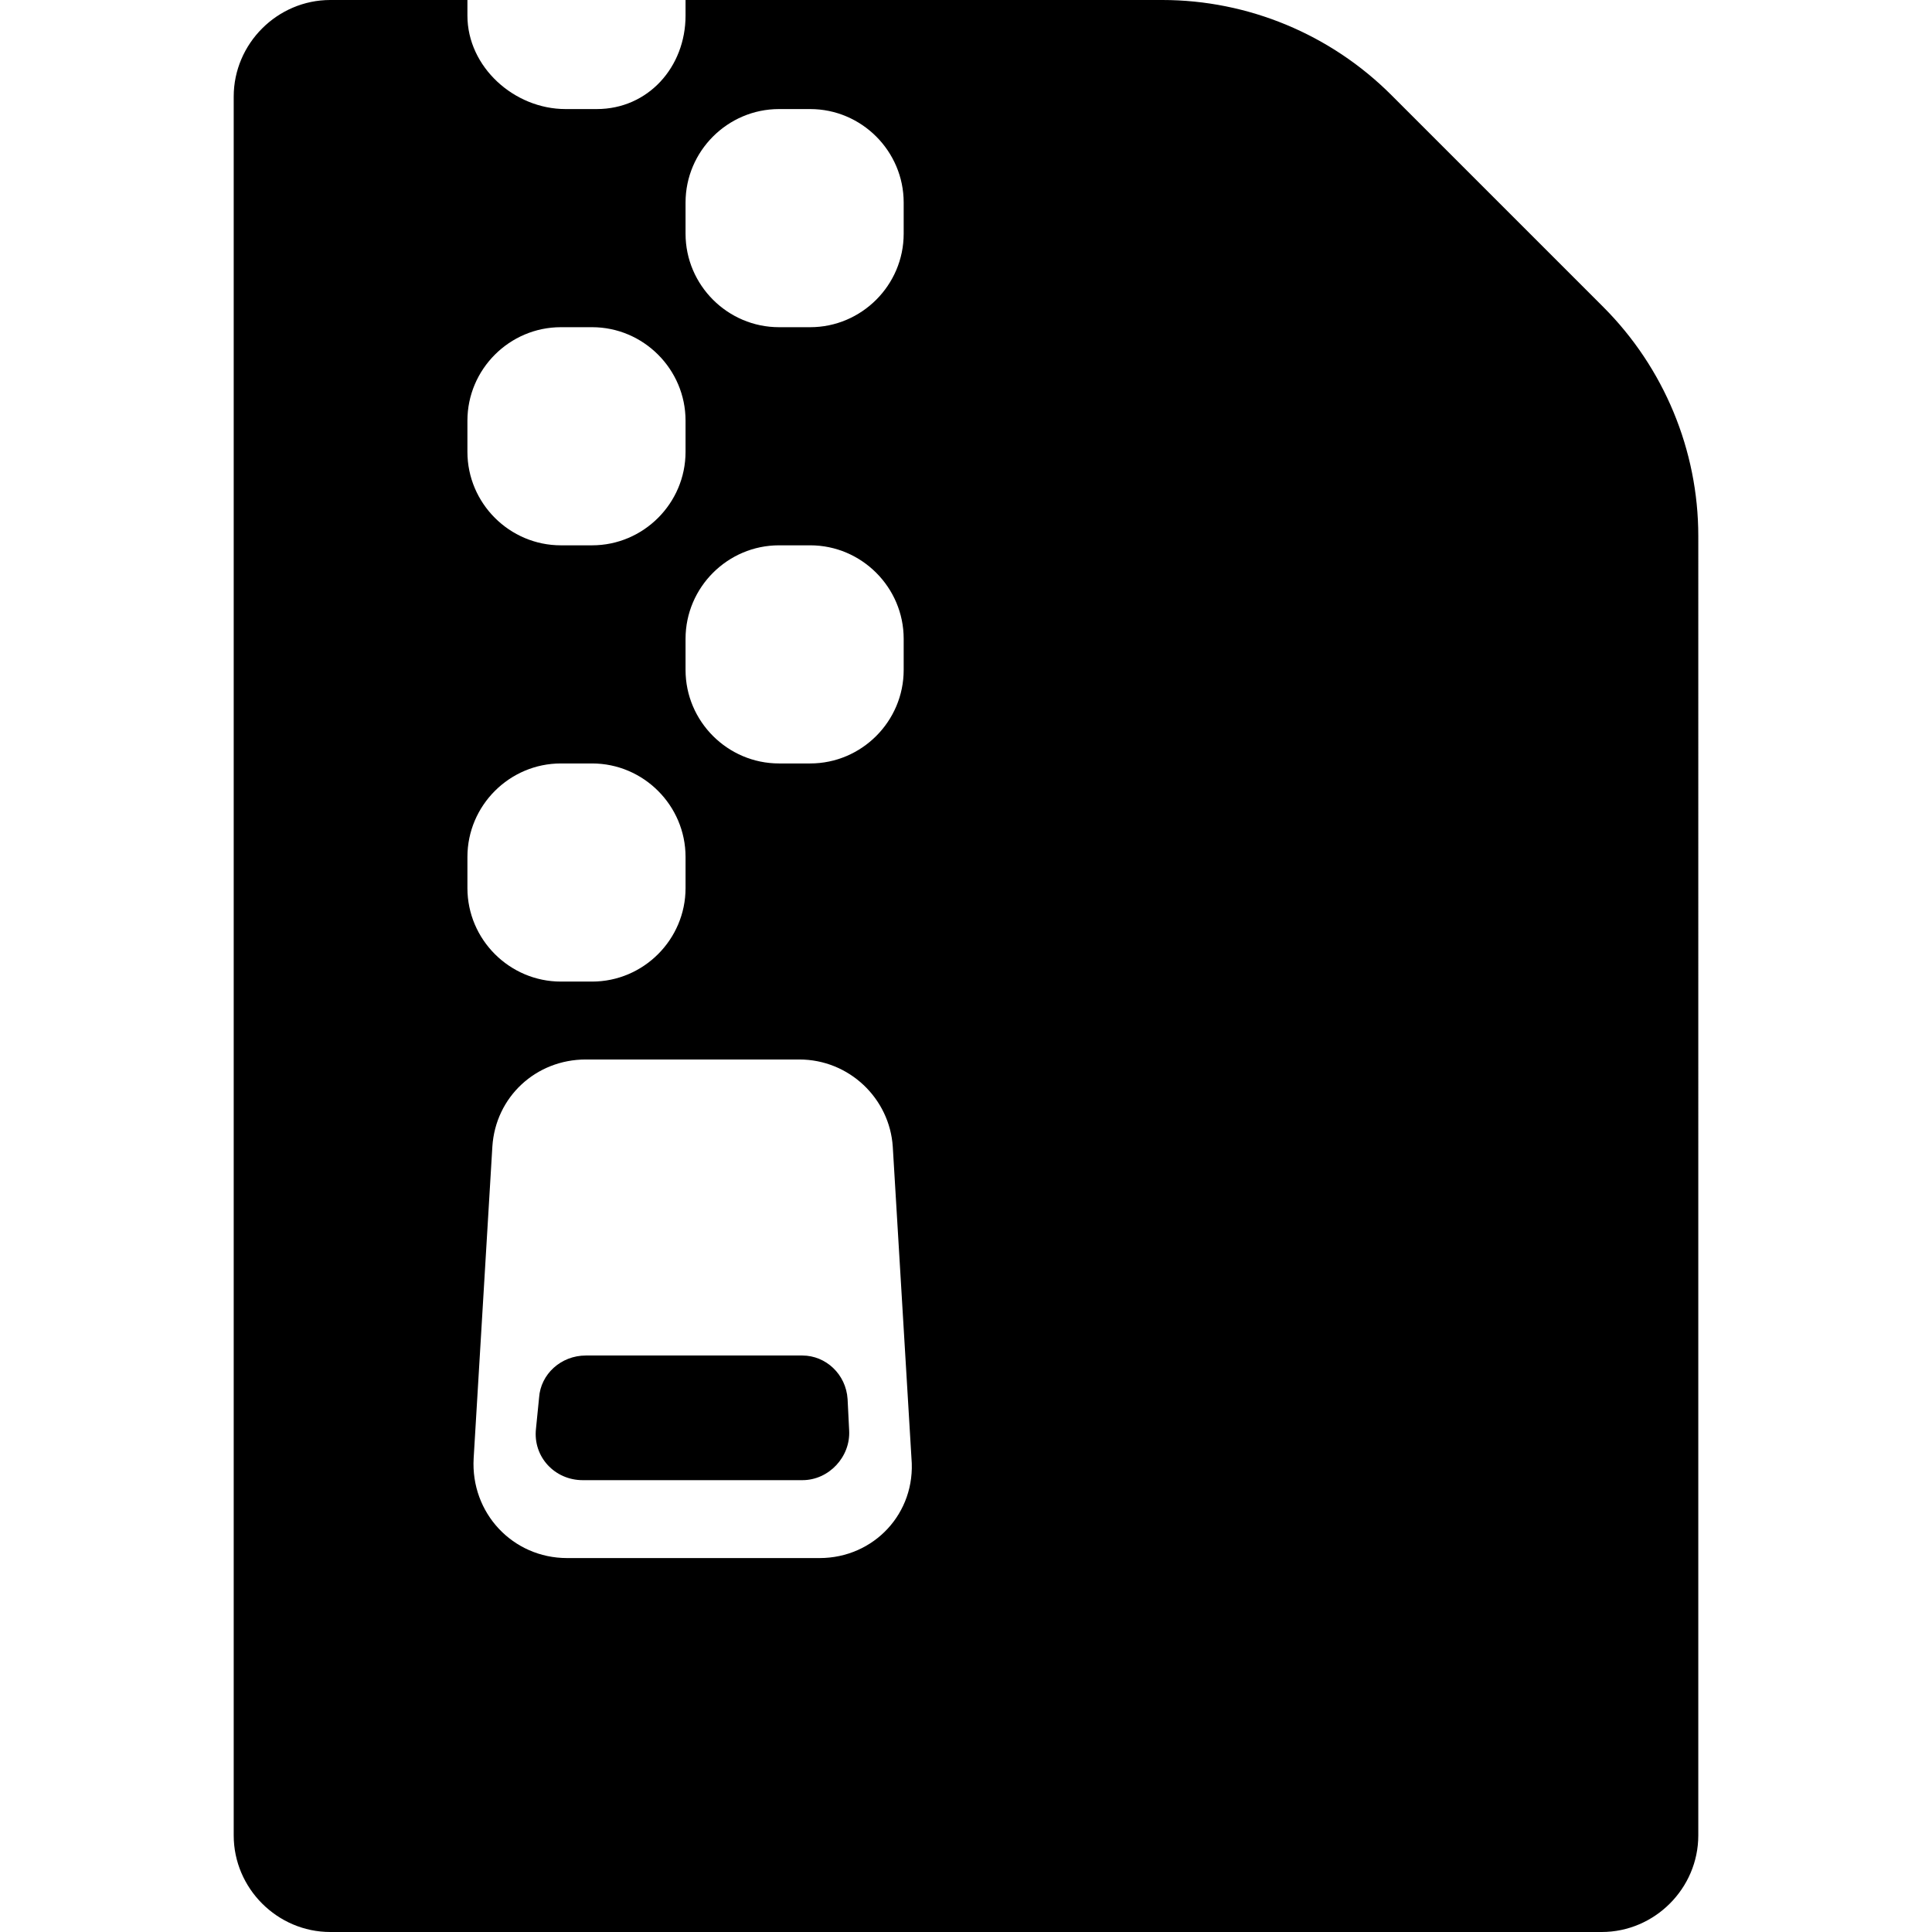 <?xml version="1.0" encoding="iso-8859-1"?>
<!-- Generator: Adobe Illustrator 16.0.0, SVG Export Plug-In . SVG Version: 6.00 Build 0)  -->
<!DOCTYPE svg PUBLIC "-//W3C//DTD SVG 1.1//EN" "http://www.w3.org/Graphics/SVG/1.1/DTD/svg11.dtd">
<svg version="1.1" id="Capa_1" xmlns="http://www.w3.org/2000/svg" xmlns:xlink="http://www.w3.org/1999/xlink" x="0px" y="0px"
	 width="124px" height="124px" viewBox="0 0 124 124" style="enable-background:new 0 0 124 124;" xml:space="preserve">
<g>
	<path d="M21.2,0C17.8,0,15,2.8,15,6.2v111.6c0,3.4,2.8,6.2,6.2,6.2h81.6c3.4,0,6.2-2.8,6.2-6.2V34.4c0-5.5-2.2-10.8-6.1-14.7
		L89.3,6.1C85.4,2.2,80.1,0,74.6,0H44v1c0,3.3-2.4,6-5.7,6h-2C33,7,30,4.3,30,1V0H21.2z M30,55c0-3.3,2.7-6,6-6h2c3.3,0,6,2.7,6,6v2
		c0,3.3-2.7,6-6,6h-2c-3.3,0-6-2.7-6-6V55z M52.6,100H36.4c-3.5,0-6.2-2.9-6-6.4l1.2-20c0.2-3.199,2.8-5.6,6-5.6h13.7
		c3.2,0,5.8,2.5,6,5.6l1.2,20C58.8,97.1,56.1,100,52.6,100z M44,43v-2c0-3.3,2.7-6,6-6h2c3.3,0,6,2.7,6,6v2c0,3.3-2.7,6-6,6h-2
		C46.7,49,44,46.3,44,43z M44,13c0-3.3,2.7-6,6-6h2c3.3,0,6,2.7,6,6v2c0,3.3-2.7,6-6,6h-2c-3.3,0-6-2.7-6-6V13z M36,21h2
		c3.3,0,6,2.7,6,6v2c0,3.3-2.7,6-6,6h-2c-3.3,0-6-2.7-6-6v-2C30,23.7,32.7,21,36,21z"/>
	<path d="M51.5,87H37.6c-1.6,0-2.9,1.2-3,2.7l-0.2,2c-0.2,1.8,1.2,3.3,3,3.3h14.1c1.7,0,3.1-1.5,3-3.2l-0.1-2
		C54.3,88.2,53,87,51.5,87z"/>
</g>
<g>
</g>
<g>
</g>
<g>
</g>
<g>
</g>
<g>
</g>
<g>
</g>
<g>
</g>
<g>
</g>
<g>
</g>
<g>
</g>
<g>
</g>
<g>
</g>
<g>
</g>
<g>
</g>
<g>
</g>
</svg>
